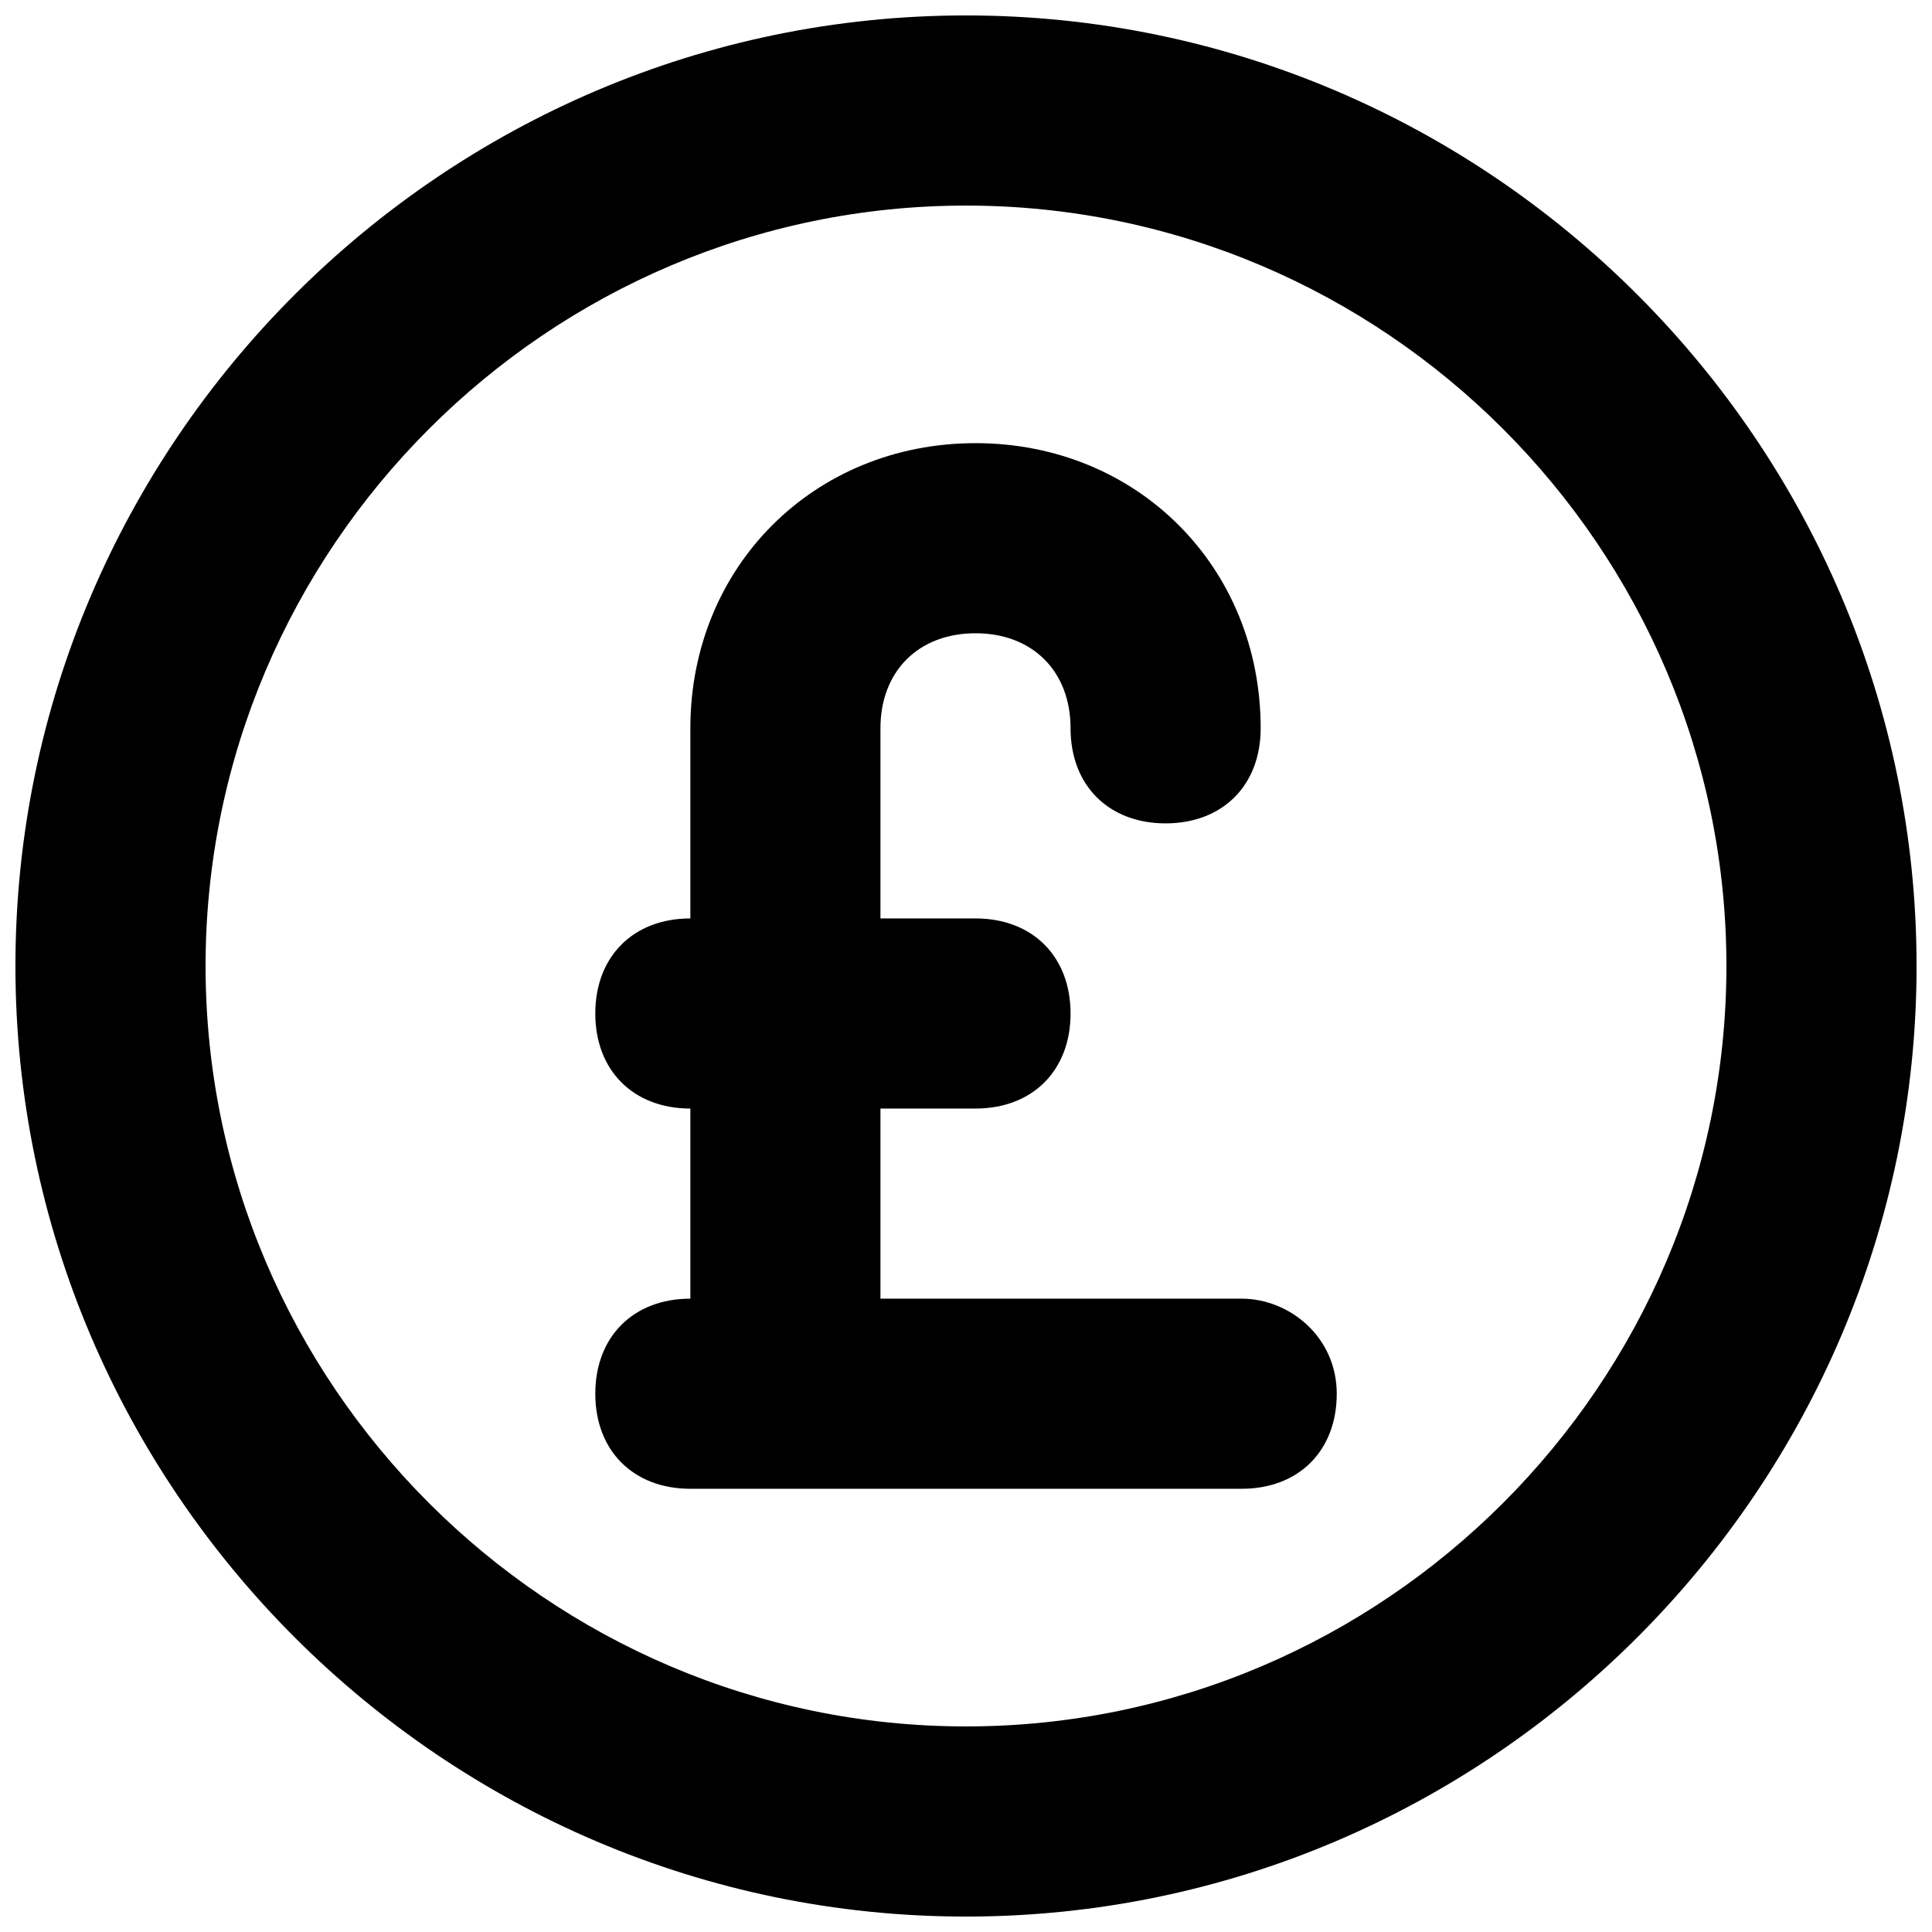 <?xml version="1.0" encoding="UTF-8"?>
<!-- Uploaded to: ICON Repo, www.iconrepo.com, Generator: ICON Repo Mixer Tools -->
<svg width="800px" height="800px" version="1.1" viewBox="144 144 512 512" xmlns="http://www.w3.org/2000/svg">
 <defs>
  <clipPath id="a">
   <path d="m148.09 148.09h503.81v503.81h-503.81z"/>
  </clipPath>
 </defs>
 <g clip-path="url(#a)">
  <path d="m400 148.09c-138.55 0-251.91 113.36-251.91 251.91 0 138.55 113.36 251.91 251.91 251.91 138.55 0 251.91-113.36 251.91-251.91-0.004-138.55-113.36-251.91-251.91-251.91zm0 453.43c-110.84 0-201.52-90.688-201.52-201.52 0-110.84 90.688-201.52 201.52-201.52 110.84 0 201.52 90.688 201.52 201.52s-90.688 201.52-201.52 201.52z"/>
 </g>
 <path d="m473.05 488.16h-95.723v-50.383h25.191c15.113 0 25.191-10.078 25.191-25.191 0-15.113-10.078-25.191-25.191-25.191h-25.191v-50.383c0-15.113 10.078-25.191 25.191-25.191s25.191 10.078 25.191 25.191 10.078 25.191 25.191 25.191c15.113 0 25.191-10.078 25.191-25.191 0-42.824-32.746-75.57-75.57-75.57-42.824 0-75.57 32.746-75.57 75.57v50.383c-15.113 0-25.191 10.078-25.191 25.191 0 15.113 10.078 25.191 25.191 25.191v50.383c-15.113 0-25.191 10.078-25.191 25.191s10.078 25.191 25.191 25.191h146.11c15.113 0 25.191-10.078 25.191-25.191-0.008-15.113-12.605-25.191-25.199-25.191z"/>
</svg>